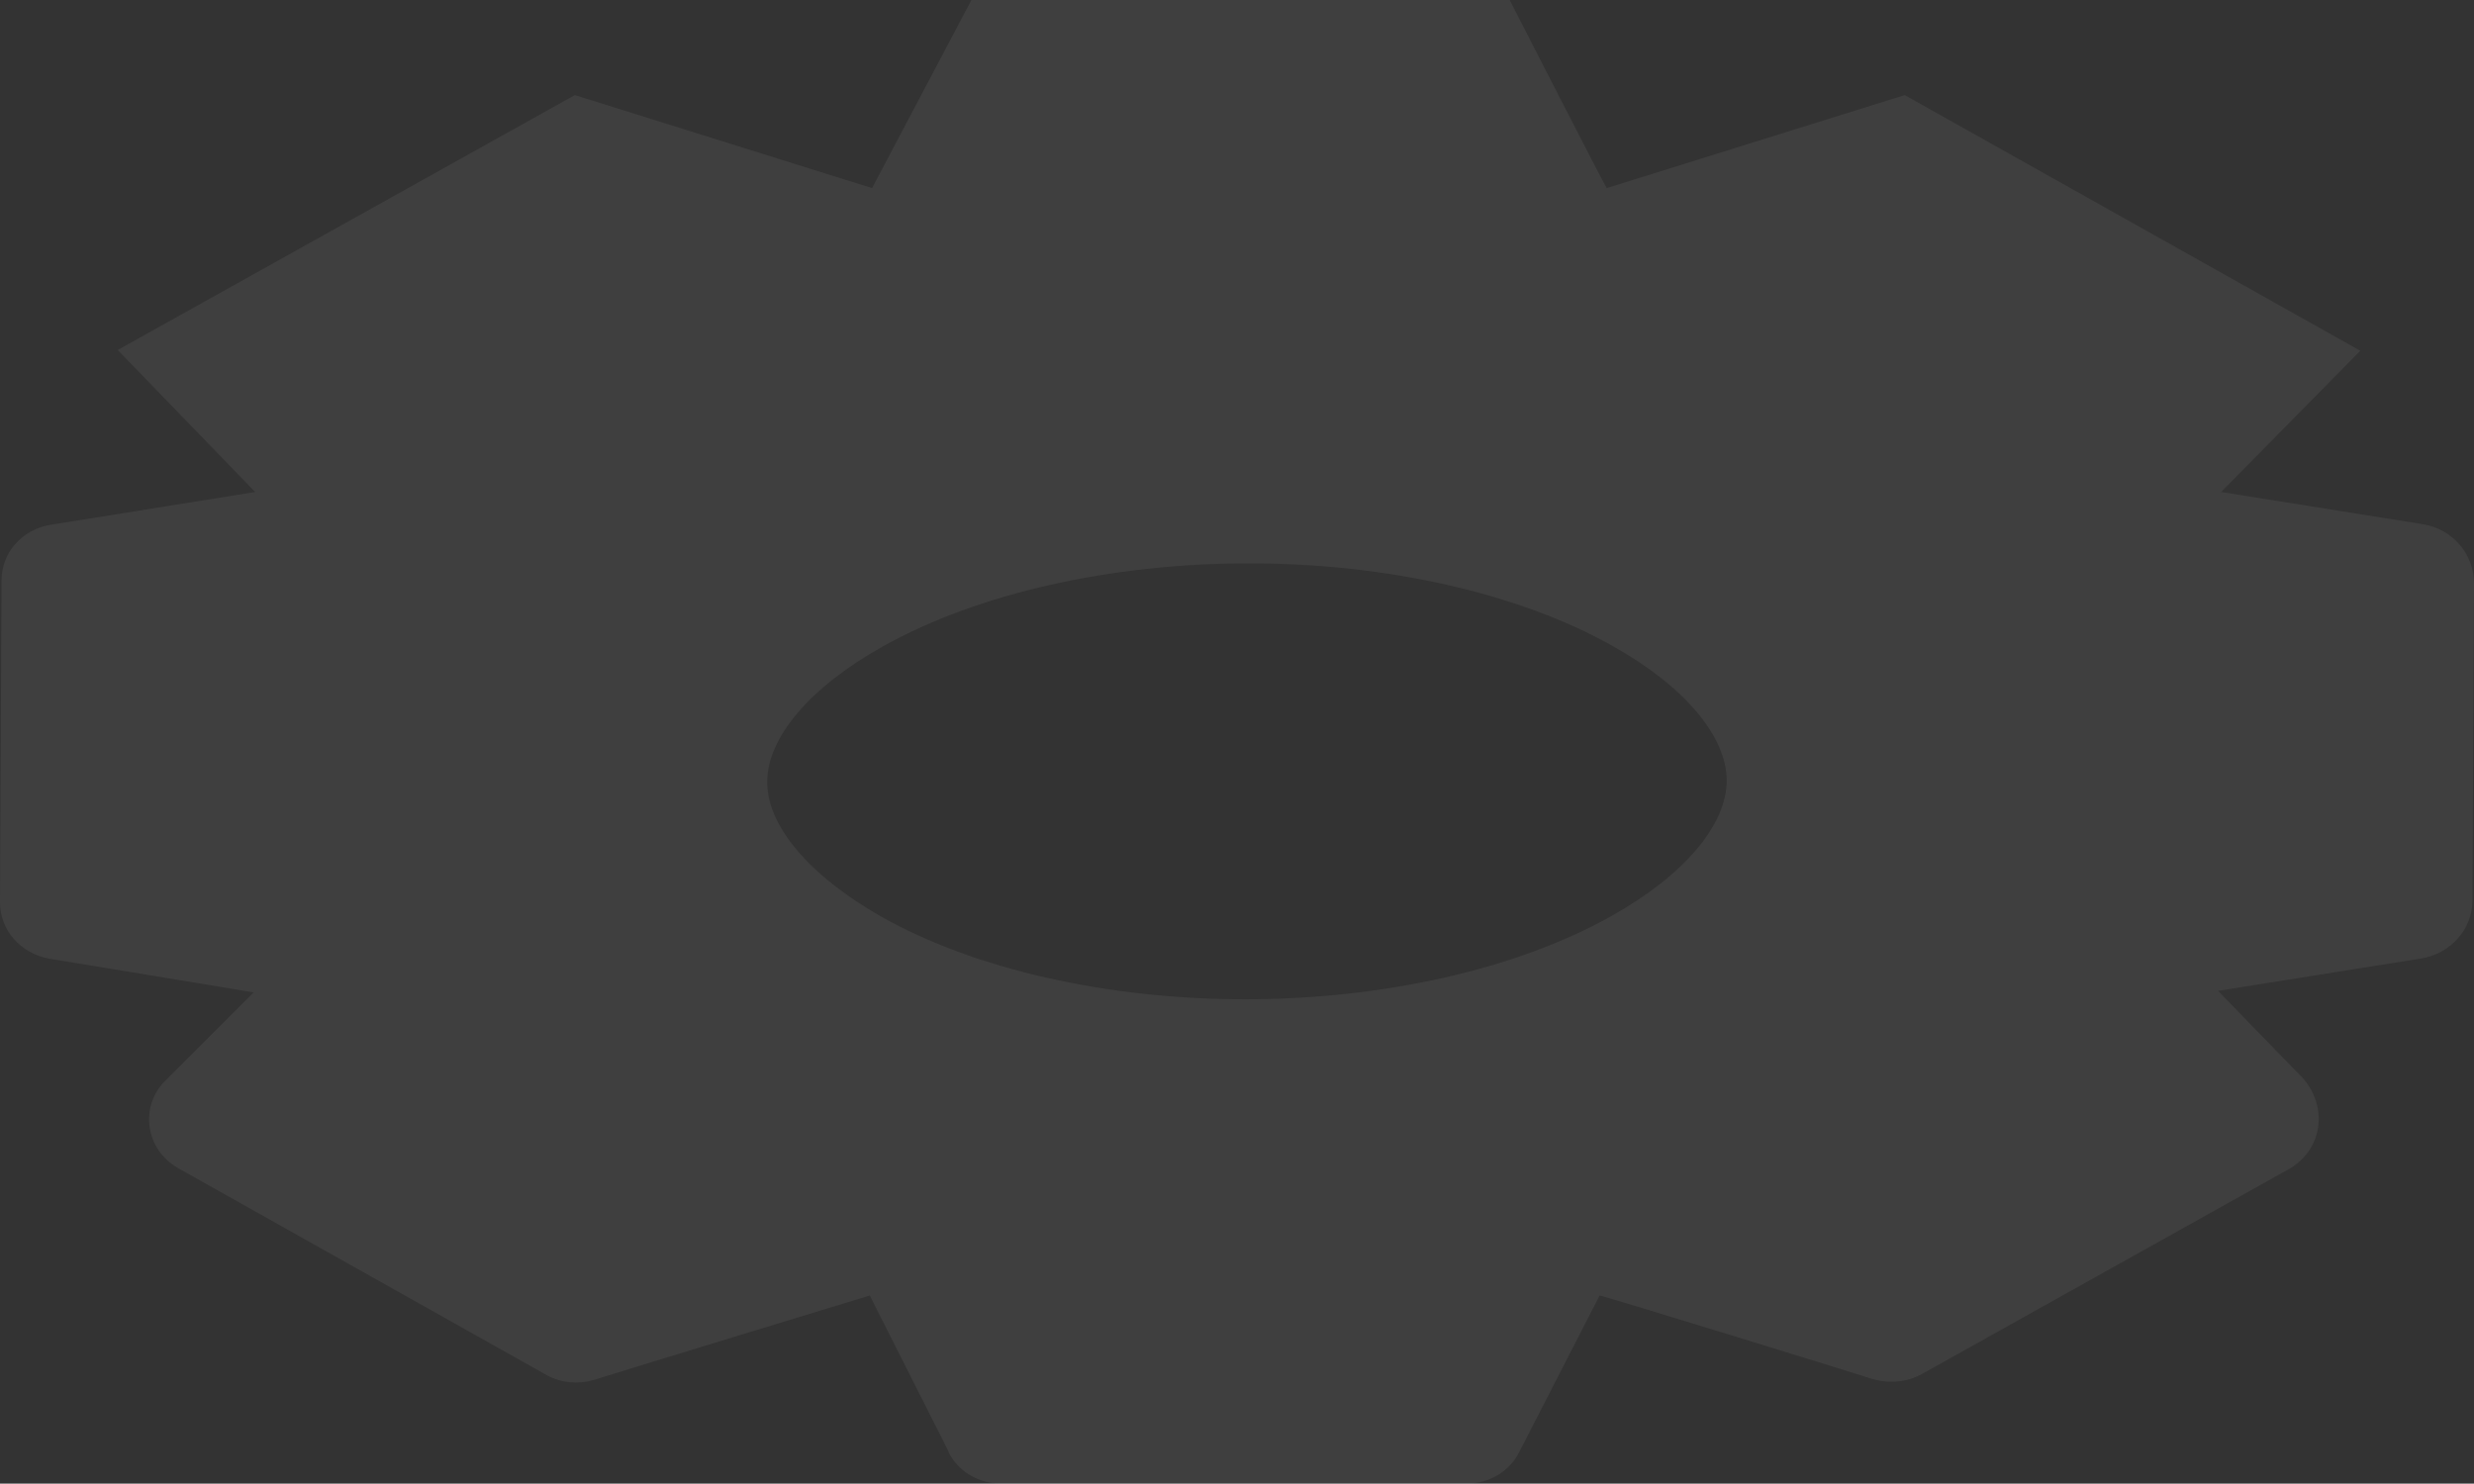 <?xml version="1.0" encoding="utf-8"?>
<svg xmlns="http://www.w3.org/2000/svg" fill="none" height="100%" overflow="visible" preserveAspectRatio="none" style="display: block;" viewBox="0 0 12.925 7.753" width="100%">
<rect x="0" y="0" width="12.925" height="7.753" fill="#333333" stroke="none"/>
<path d="M4.614 3.377C4.232 3.59 4.008 3.854 4.008 4.087C4.008 4.316 4.228 4.576 4.602 4.789C5.092 5.066 5.786 5.222 6.504 5.222C7.223 5.222 7.92 5.066 8.415 4.789C8.797 4.576 9.021 4.311 9.021 4.079C9.021 3.85 8.801 3.586 8.427 3.377C7.937 3.1 7.243 2.944 6.525 2.944C5.806 2.944 5.109 3.1 4.614 3.377ZM4.955 7.584L4.544 6.77C4.544 6.77 3.123 7.203 3.103 7.211C3.019 7.235 2.932 7.227 2.858 7.187L0.93 6.104C0.76 6.008 0.727 5.783 0.864 5.647L1.325 5.186C1.325 5.186 0.282 5.013 0.253 5.009C0.108 4.981 0 4.861 0 4.717L0.008 3.032C0.008 2.888 0.116 2.767 0.262 2.743L1.333 2.571L0.615 1.829L3.003 0.497L4.556 0.983L5.075 0H7.887C7.887 0 8.39 0.983 8.394 0.983L9.951 0.497L12.331 1.833L11.604 2.571L12.655 2.739C12.813 2.763 12.925 2.896 12.925 3.048L12.917 4.705C12.917 4.857 12.801 4.985 12.647 5.009L11.588 5.178C11.588 5.178 12.011 5.615 12.028 5.631C12.165 5.783 12.136 6.012 11.953 6.112L10.043 7.179C9.964 7.223 9.873 7.231 9.785 7.207C9.765 7.199 8.361 6.766 8.357 6.77L7.937 7.588C7.887 7.689 7.779 7.753 7.663 7.753H5.229C5.113 7.753 5.005 7.689 4.955 7.588V7.584Z" fill="#FBFCFD" id="Vector" opacity="0.06"/>
</svg>